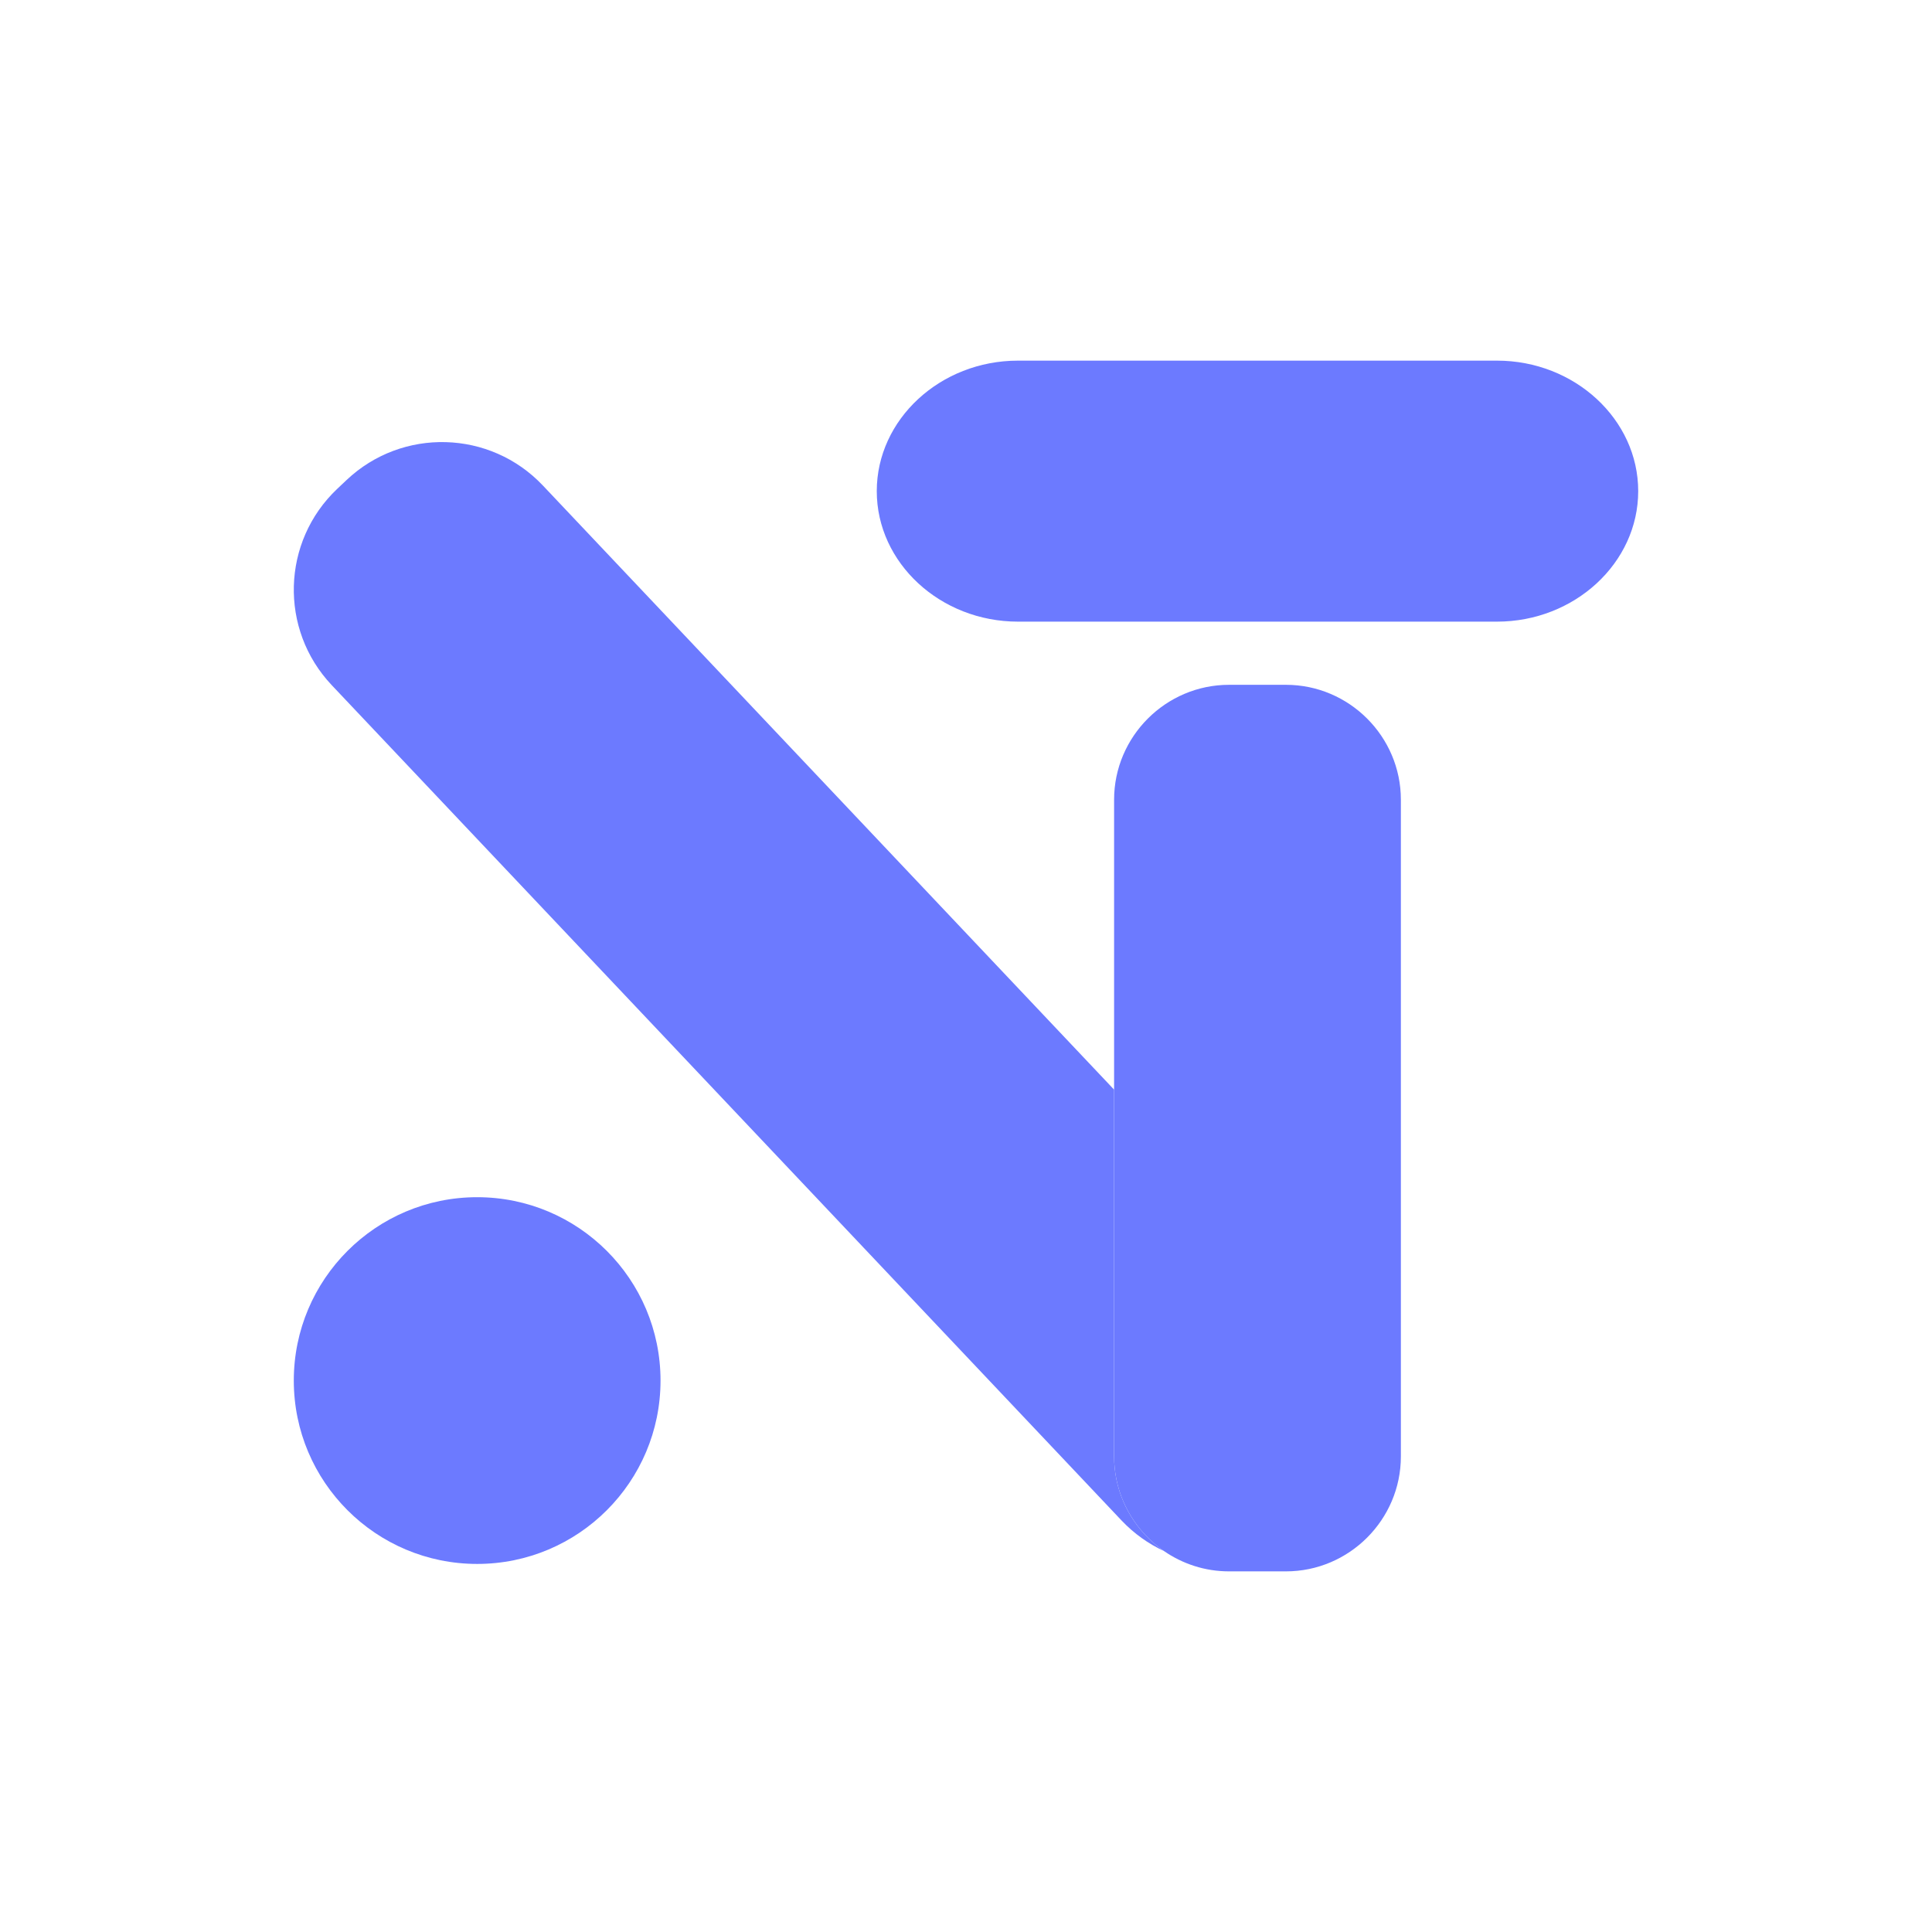 <svg xmlns="http://www.w3.org/2000/svg" id="Layer_1" data-name="Layer 1" viewBox="0 0 4000 4000"><defs><style>.cls-1{fill:#6c7aff}</style></defs><circle cx="987.91" cy="2858.31" r="379.64" class="cls-1"/><path d="M3099.35 746.66h-991.71c-160.81 0-292.38 121.59-292.38 270.19 0 148.61 131.57 270.19 292.38 270.19h991.71c160.81 0 292.38-121.59 292.38-270.19 0-148.61-131.57-270.19-292.38-270.19Zm-198.98 909.09v1359.66c0 130.88-107.06 237.94-237.92 237.94h-117.92c-49.86 0-96.23-15.57-134.57-42.04-11.45-7.9-22.2-16.78-32.1-26.51-43.91-43.23-71.25-103.26-71.25-169.39V1655.75c0-130.86 107.06-237.92 237.92-237.92h117.92c130.86 0 237.92 107.06 237.92 237.92Z" class="cls-1"/><path d="M2409.96 3211.3c-32.16-14.91-62.11-36.05-87.97-63.37L686.9 1418.63c-109.13-115.41-104.03-297.47 11.39-406.61l19.18-18.12c115.41-109.12 297.47-104.05 406.59 11.39l1182.55 1250.68v759.44c0 66.13 27.34 126.16 71.25 169.39 9.9 9.73 20.65 18.61 32.1 26.51Z" class="cls-1"/></svg>